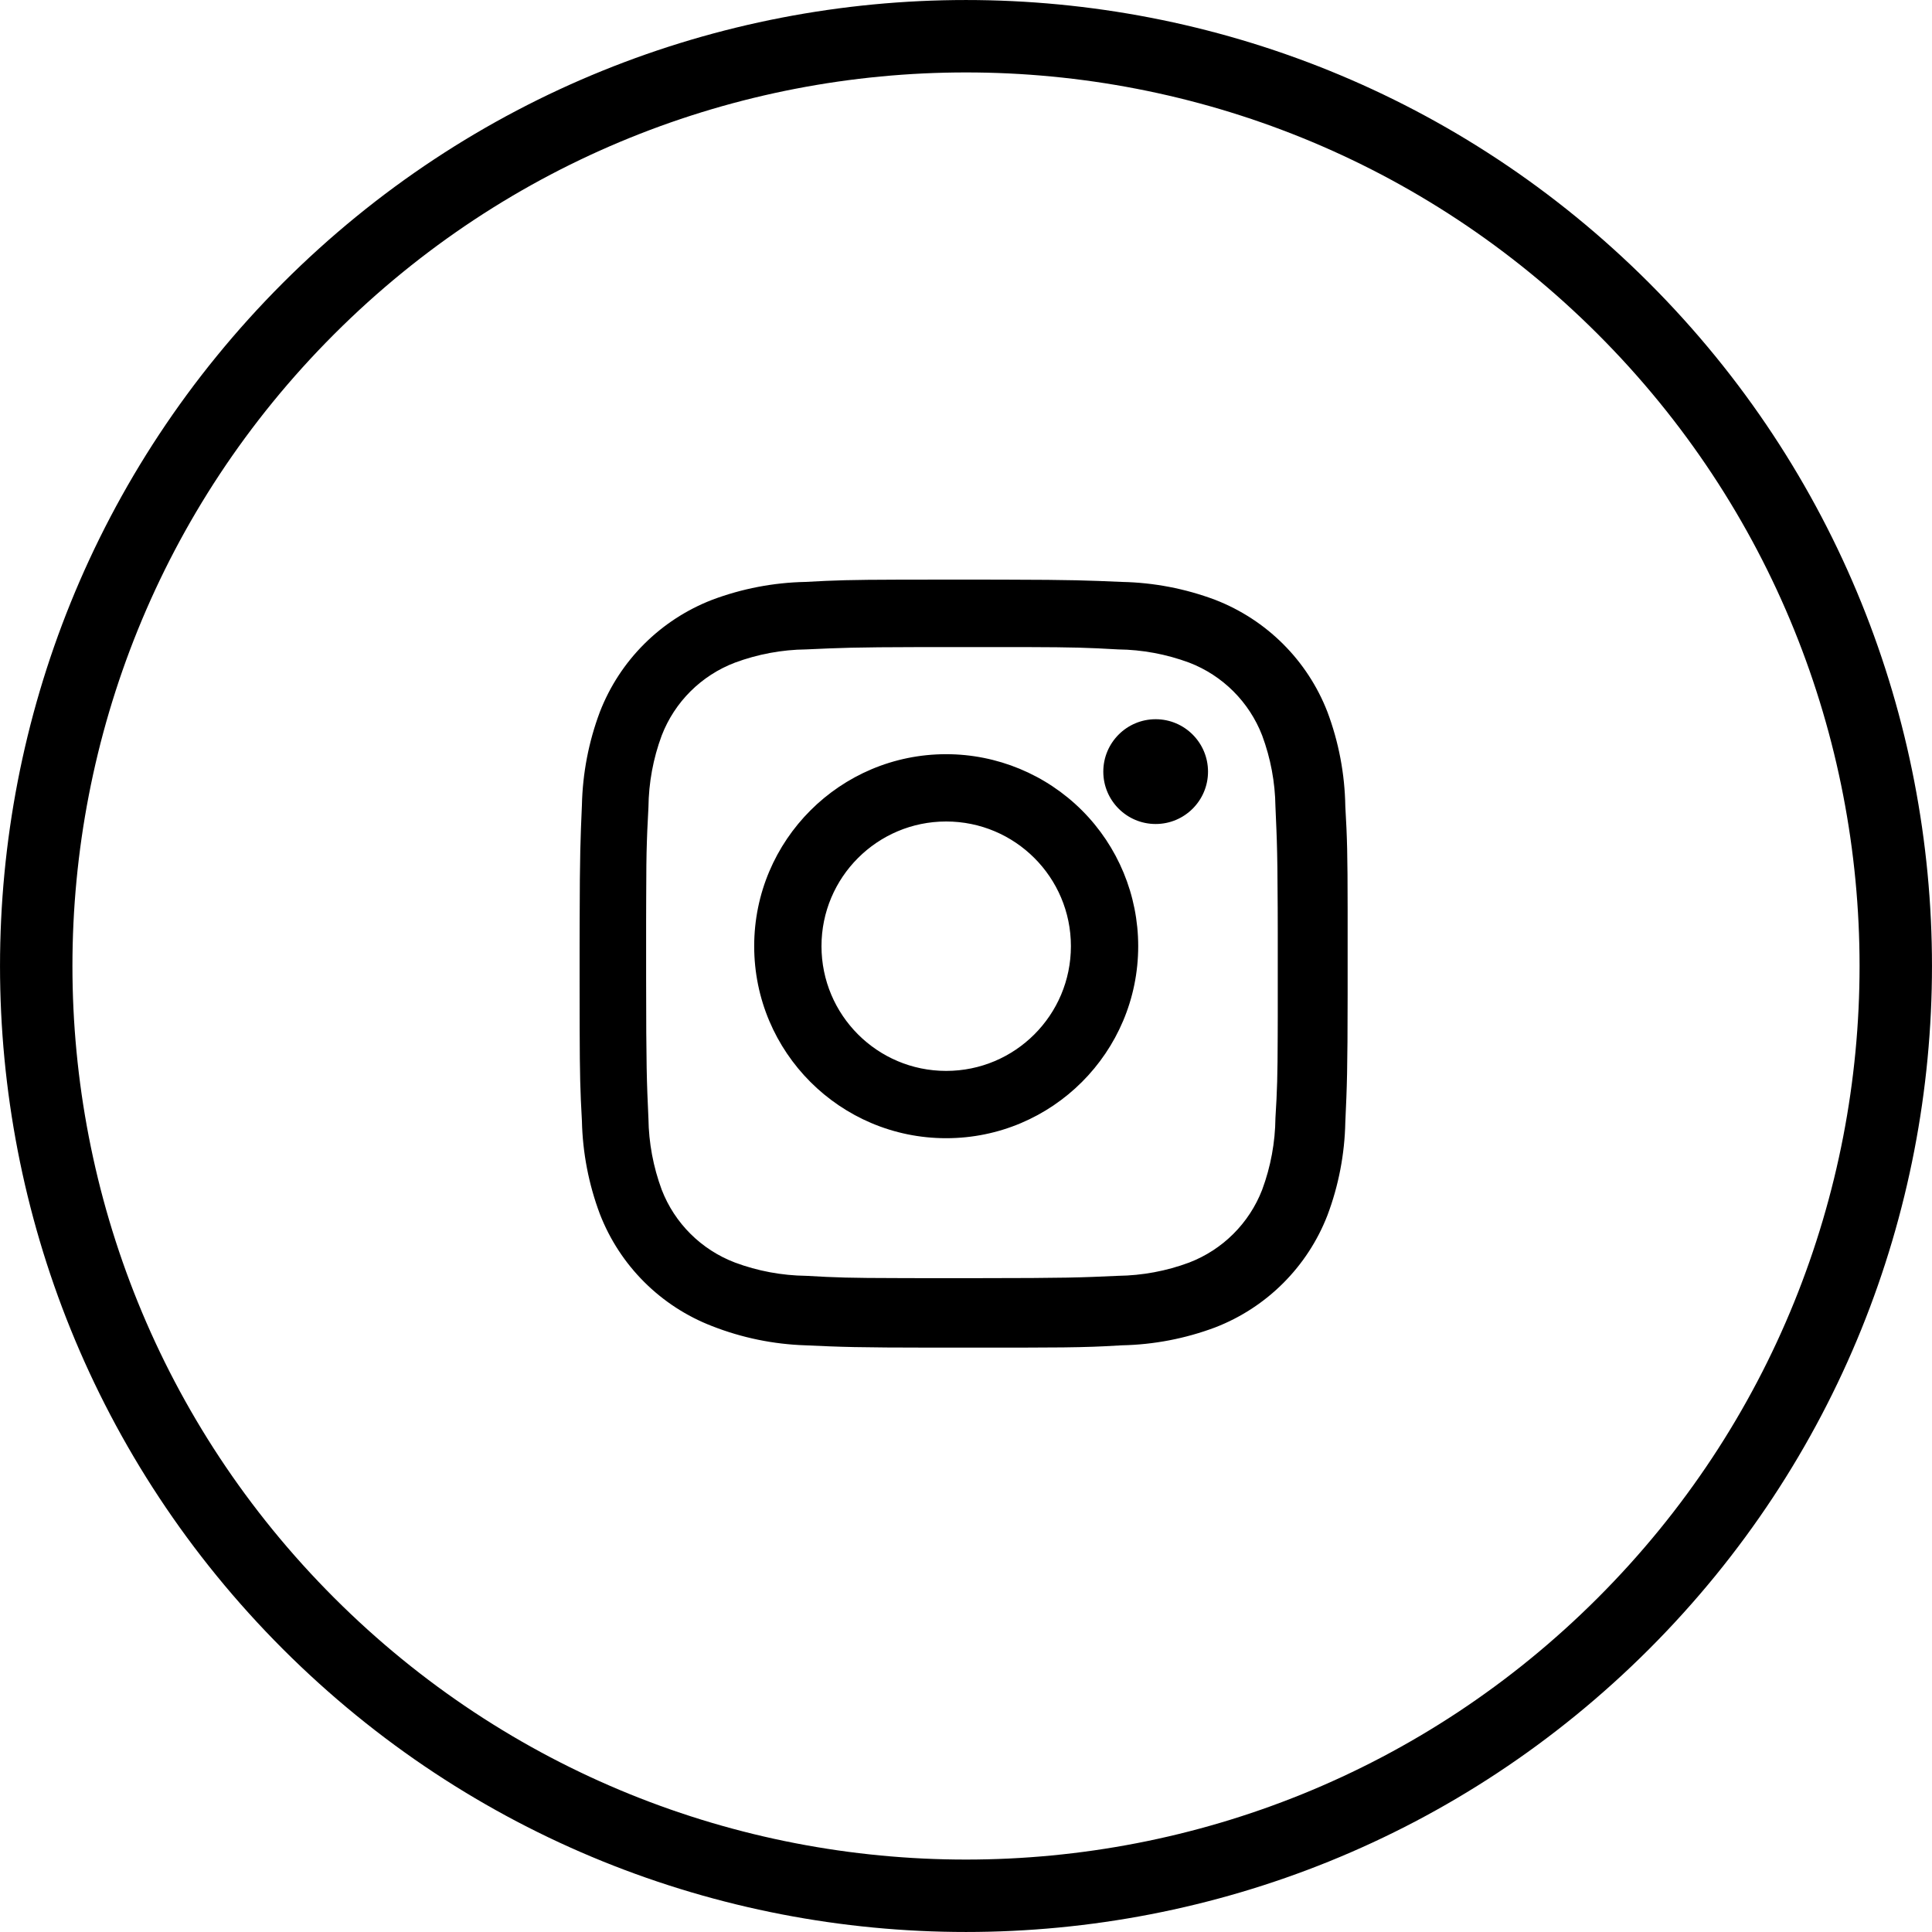 <?xml version="1.0" encoding="UTF-8"?>
<svg width="30px" height="30px" viewBox="0 0 30 30" version="1.1" xmlns="http://www.w3.org/2000/svg" xmlns:xlink="http://www.w3.org/1999/xlink">
    <title>Icon/Social/Facebook</title>
    <defs>
        <path d="M25.607,4.393 C31.464,10.251 31.464,19.749 25.607,25.607 C19.749,31.464 10.251,31.464 4.393,25.607 C-1.464,19.749 -1.464,10.251 4.393,4.393 C10.251,-1.464 19.749,-1.464 25.607,4.393 Z M5.189,5.189 C-0.23,10.607 -0.23,19.393 5.189,24.811 C10.607,30.23 19.393,30.23 24.811,24.811 C30.23,19.393 30.23,10.607 24.811,5.189 C19.393,-0.23 10.607,-0.23 5.189,5.189 Z M14.963,9 C15.048,9 15.13,9 15.207,9 L15.631,9.001 C16.656,9.003 16.884,9.013 17.42,9.036 C17.916,9.046 18.405,9.14 18.869,9.314 C19.669,9.624 20.302,10.255 20.612,11.054 C20.788,11.523 20.882,12.019 20.89,12.52 C20.919,13.02 20.925,13.253 20.926,14.124 L20.926,15.439 C20.925,16.636 20.916,16.857 20.89,17.426 C20.88,17.921 20.786,18.41 20.612,18.872 C20.302,19.671 19.669,20.303 18.869,20.612 C18.405,20.786 17.916,20.88 17.42,20.89 C17.32,20.896 17.231,20.901 17.145,20.905 L16.976,20.912 C16.694,20.922 16.396,20.925 15.815,20.926 L14.497,20.926 C13.298,20.925 13.077,20.916 12.506,20.89 C12.01,20.874 11.52,20.773 11.058,20.592 C10.257,20.283 9.625,19.651 9.315,18.852 C9.141,18.389 9.047,17.9 9.036,17.406 C9.01,16.94 9.003,16.706 9.001,15.969 L9,15.197 L9,15.197 L9,14.953 C9,14.868 9,14.787 9,14.71 L9.001,14.287 C9.003,13.264 9.013,13.036 9.036,12.5 C9.047,12.006 9.141,11.517 9.315,11.054 C9.625,10.255 10.257,9.624 11.058,9.314 C11.521,9.14 12.011,9.046 12.506,9.036 C12.973,9.01 13.207,9.003 13.946,9.001 L14.719,9 L14.719,9 Z M15.947,10.048 L14.275,10.048 C13.258,10.05 13.048,10.06 12.518,10.084 C12.141,10.088 11.767,10.158 11.413,10.289 C10.89,10.488 10.476,10.899 10.275,11.421 C10.142,11.778 10.073,12.156 10.069,12.536 C10.062,12.671 10.056,12.785 10.051,12.896 L10.045,13.062 C10.037,13.285 10.035,13.533 10.034,13.947 L10.033,14.291 C10.033,14.354 10.033,14.42 10.033,14.49 L10.033,15.196 C10.034,16.584 10.042,16.775 10.069,17.37 C10.074,17.747 10.144,18.12 10.275,18.474 C10.476,18.995 10.89,19.406 11.413,19.605 C11.767,19.737 12.141,19.806 12.518,19.811 C12.991,19.838 13.205,19.845 13.931,19.846 L14.275,19.847 C14.339,19.847 14.405,19.847 14.475,19.847 L15.182,19.847 C16.573,19.846 16.764,19.838 17.36,19.811 C17.737,19.806 18.111,19.737 18.465,19.605 C18.986,19.405 19.398,18.994 19.599,18.474 C19.732,18.116 19.801,17.739 19.805,17.358 L19.805,17.358 C19.832,16.925 19.838,16.707 19.84,16.097 L19.841,15.785 C19.841,15.728 19.841,15.668 19.841,15.604 L19.841,14.698 C19.841,14.621 19.841,14.548 19.841,14.478 L19.84,14.097 C19.838,13.58 19.834,13.296 19.826,13.044 L19.82,12.879 C19.816,12.769 19.811,12.657 19.805,12.524 C19.8,12.147 19.73,11.774 19.599,11.421 C19.398,10.901 18.986,10.489 18.465,10.289 C18.111,10.158 17.737,10.088 17.36,10.084 C16.887,10.057 16.673,10.05 15.947,10.048 Z M14.692,11.711 C15.483,11.711 16.241,12.025 16.801,12.584 C17.36,13.143 17.674,13.901 17.674,14.692 C17.674,16.339 16.339,17.674 14.692,17.674 C13.046,17.674 11.711,16.339 11.711,14.692 C11.711,13.046 13.046,11.711 14.692,11.711 Z M14.692,12.756 C13.623,12.756 12.756,13.623 12.756,14.692 C12.756,15.762 13.623,16.629 14.692,16.629 C15.762,16.629 16.629,15.762 16.629,14.692 C16.629,13.623 15.762,12.756 14.692,12.756 Z M17.945,11.168 C18.394,11.168 18.758,11.533 18.758,11.982 C18.758,12.431 18.394,12.795 17.945,12.795 C17.496,12.795 17.132,12.431 17.132,11.982 C17.132,11.533 17.496,11.168 17.945,11.168 Z" id="path-1"></path>
    </defs>
    <g id="Symbols" stroke="none" stroke-width="1" fill="none" fill-rule="evenodd">
        <g id="Footer/Desktop" transform="translate(-550, -271)">
            <g id="Icon/Social/Instagram" transform="translate(550, 271)">
                <mask id="mask-2" fill="white">
                    <use xlink:href="#path-1"></use>
                </mask>
                <use id="Mask" fill="#000000" xlink:href="#path-1"></use>
            </g>
        </g>
    </g>
</svg>